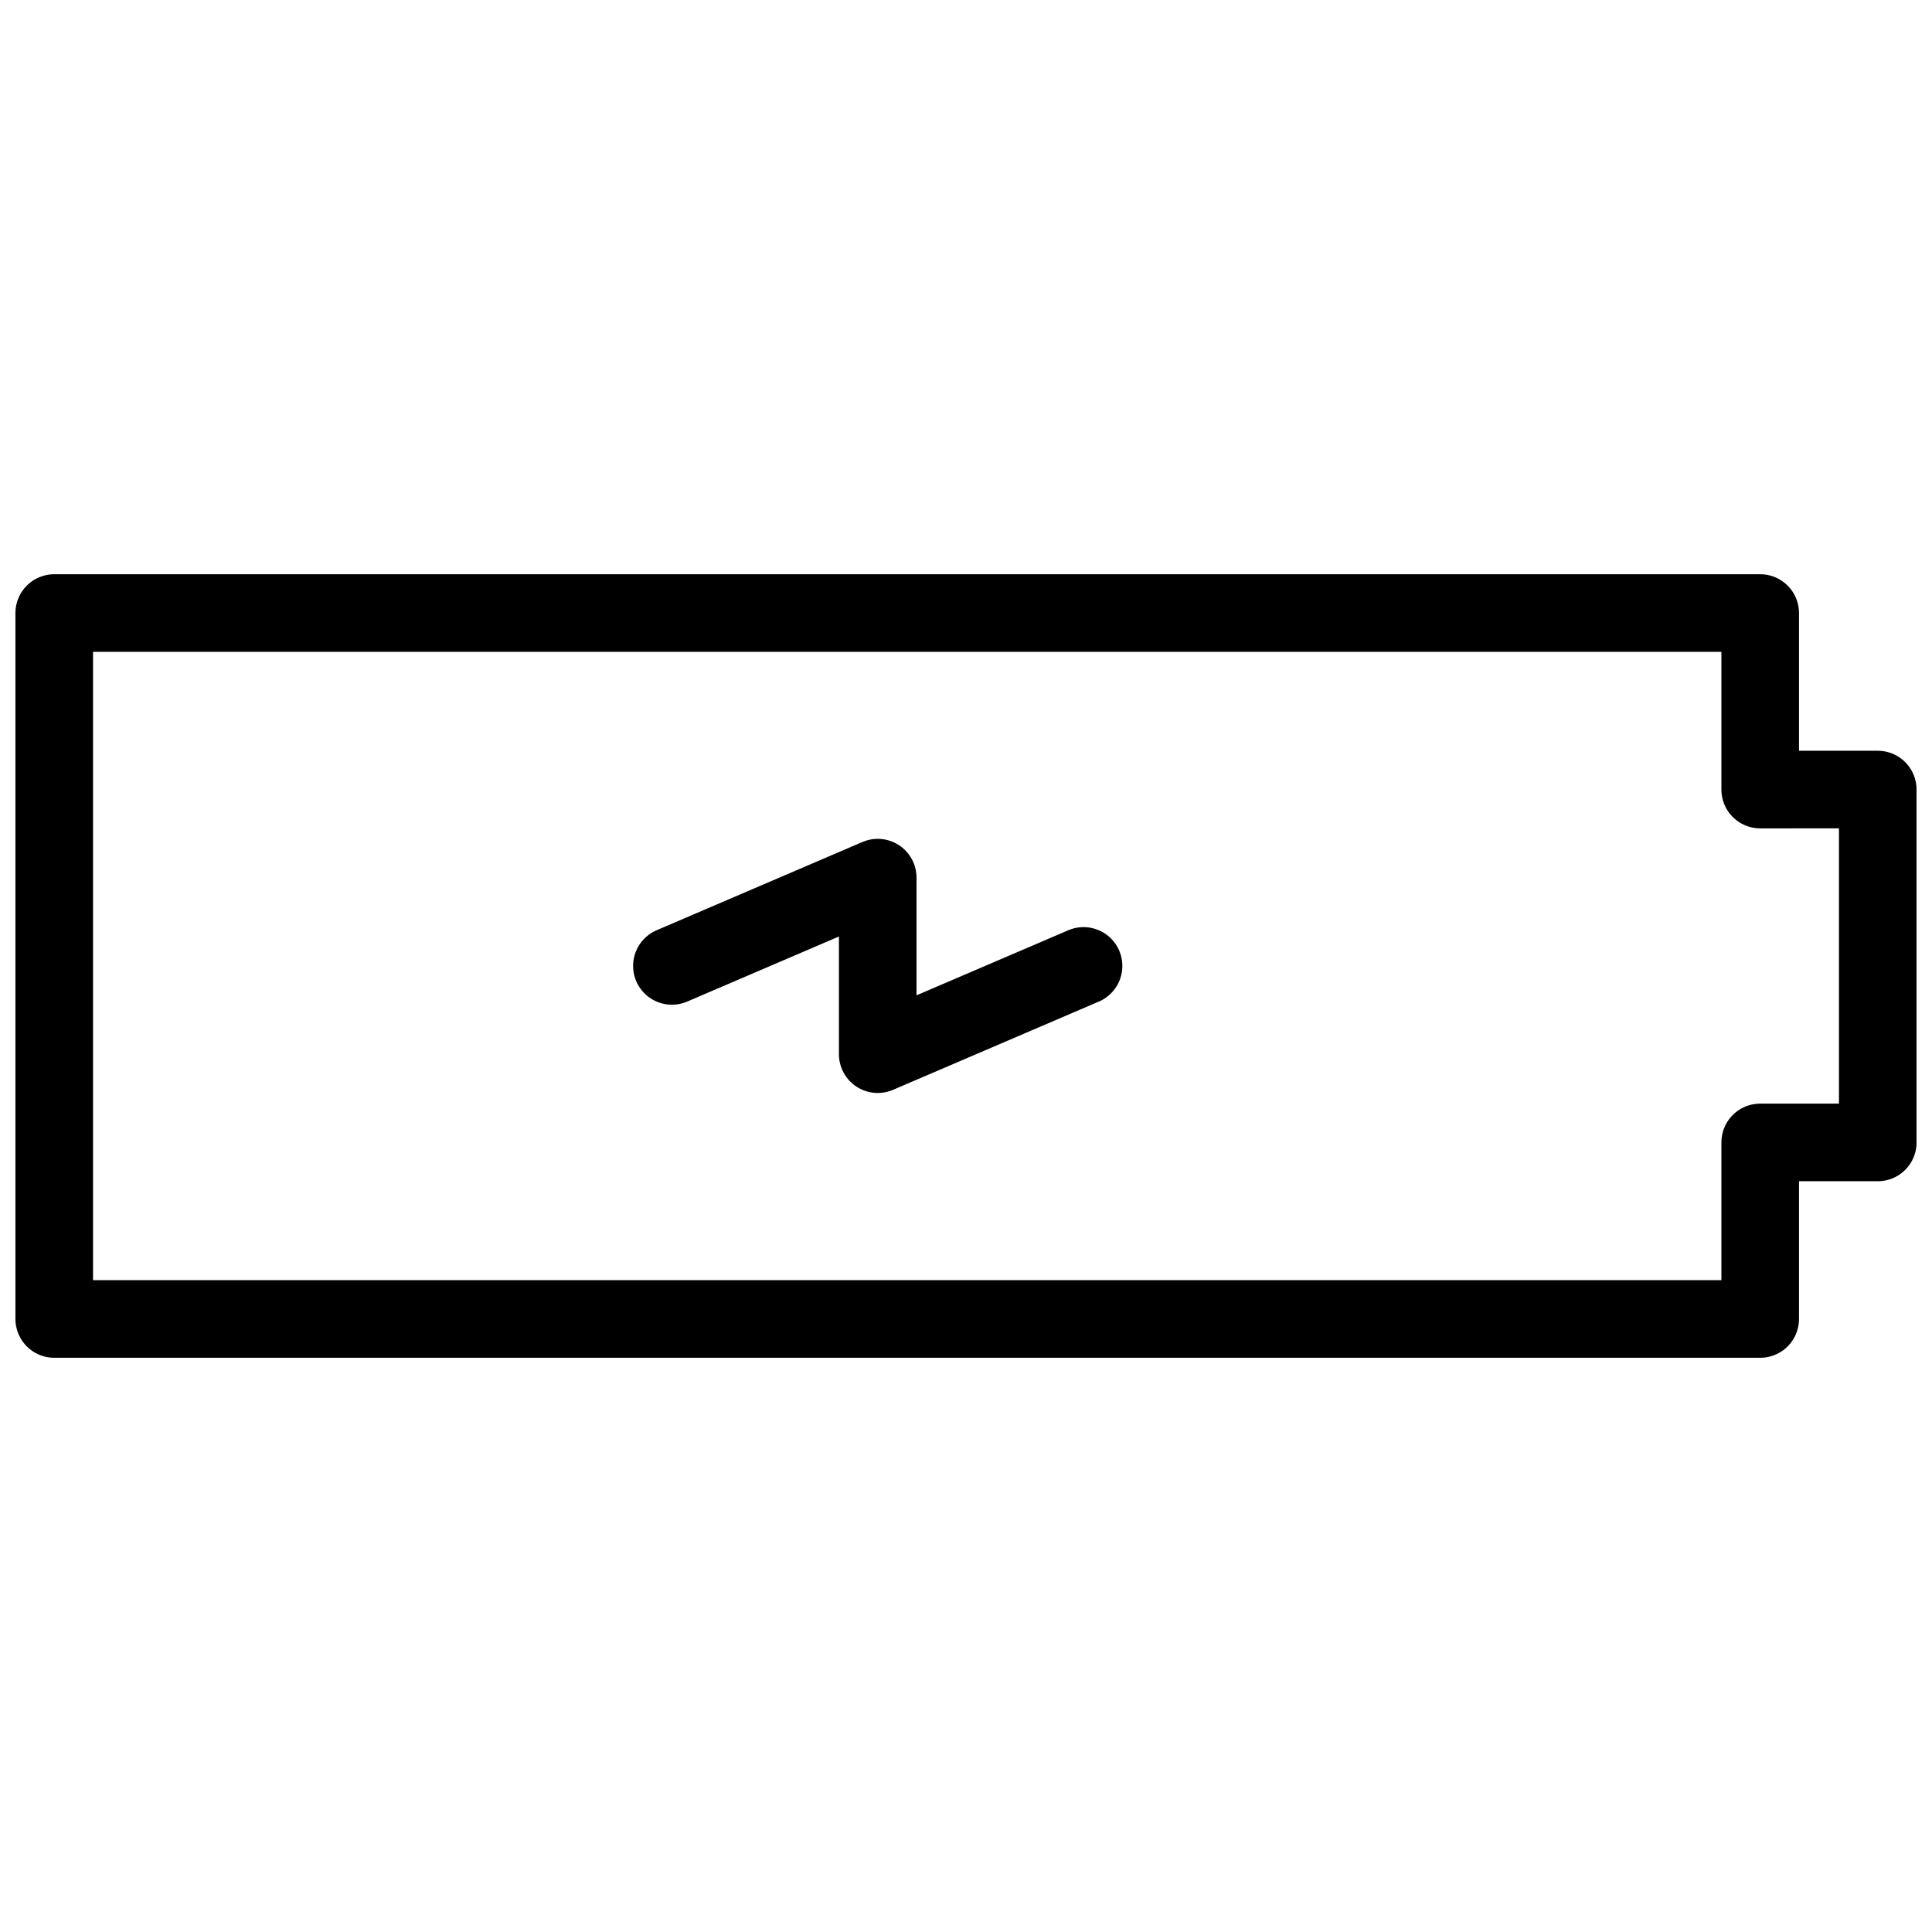 <?xml version="1.0" encoding="UTF-8"?>
<!-- Uploaded to: SVG Repo, www.svgrepo.com, Generator: SVG Repo Mixer Tools -->
<svg width="800px" height="800px" version="1.1" viewBox="144 144 512 512" xmlns="http://www.w3.org/2000/svg">
 <defs>
  <clipPath id="a">
   <path d="m148.09 296h503.81v208h-503.81z"/>
  </clipPath>
 </defs>
 <g clip-path="url(#a)">
  <path transform="matrix(5.141 0 0 5.141 148.09 296.18)" d="m89.94 11.1v-9.1h-87.94v36.39h87.94v-9.101h6.06v-18.19zm0 0" fill="none" stroke="#000000" stroke-linecap="round" stroke-linejoin="round" stroke-width="4"/>
 </g>
 <path transform="matrix(5.141 0 0 5.141 148.09 296.18)" d="m33.84 20.19 10.61-4.55v9.1l10.61-4.55" fill="none" stroke="#000000" stroke-linecap="round" stroke-linejoin="round" stroke-width="4"/>
</svg>